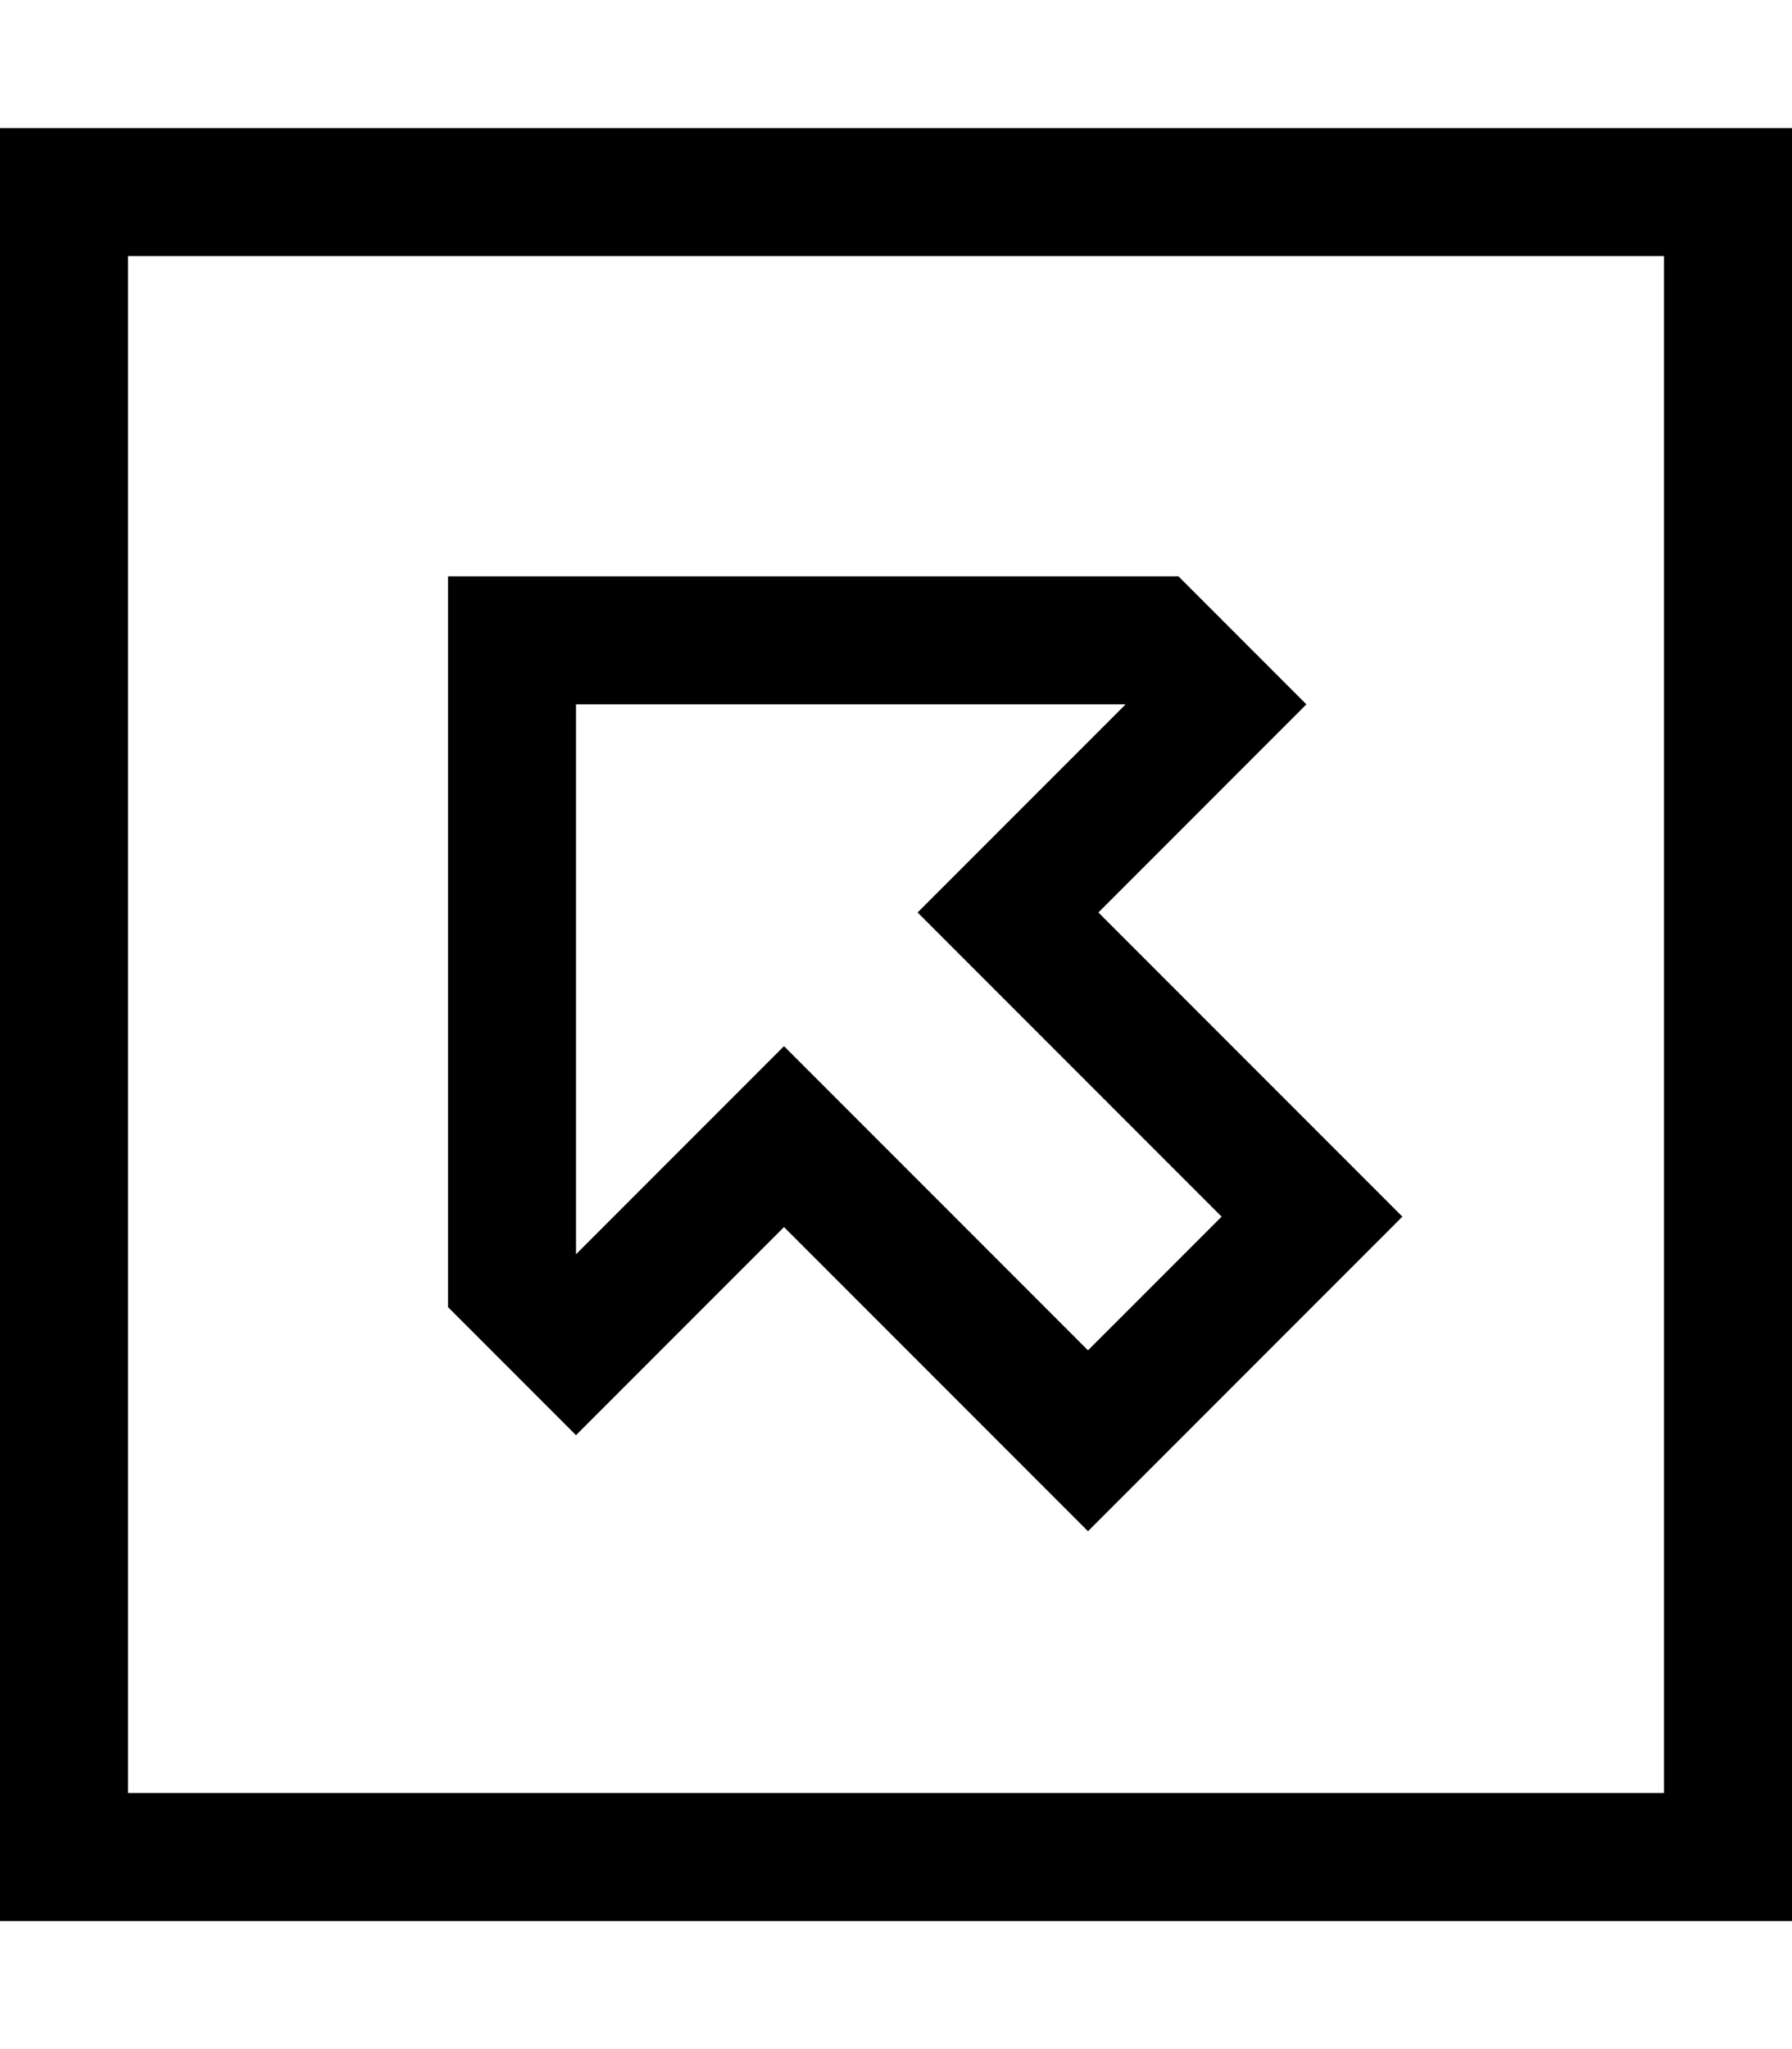 <svg xmlns="http://www.w3.org/2000/svg" viewBox="0 0 448 512"><!--! Font Awesome Pro 6.4.2 by @fontawesome - https://fontawesome.com License - https://fontawesome.com/license (Commercial License) Copyright 2023 Fonticons, Inc. --><path d="M32 64V448H416V64H32zM0 32H32 416h32V64 448v32H416 32 0V448 64 32zM128 144H288h6.6l4.7 4.7 16 16L326.6 176l-11.3 11.3L274.6 228l64.7 64.7L350.6 304l-11.3 11.3-56 56L272 382.6l-11.3-11.3L196 306.6l-40.7 40.7L144 358.6l-11.3-11.3-16-16-4.7-4.7V320 160 144h16zm16 169.4l40.7-40.7L196 261.4l11.3 11.3L272 337.4 305.4 304l-64.7-64.7L229.4 228l11.3-11.3L281.4 176H144V313.4z"/></svg>